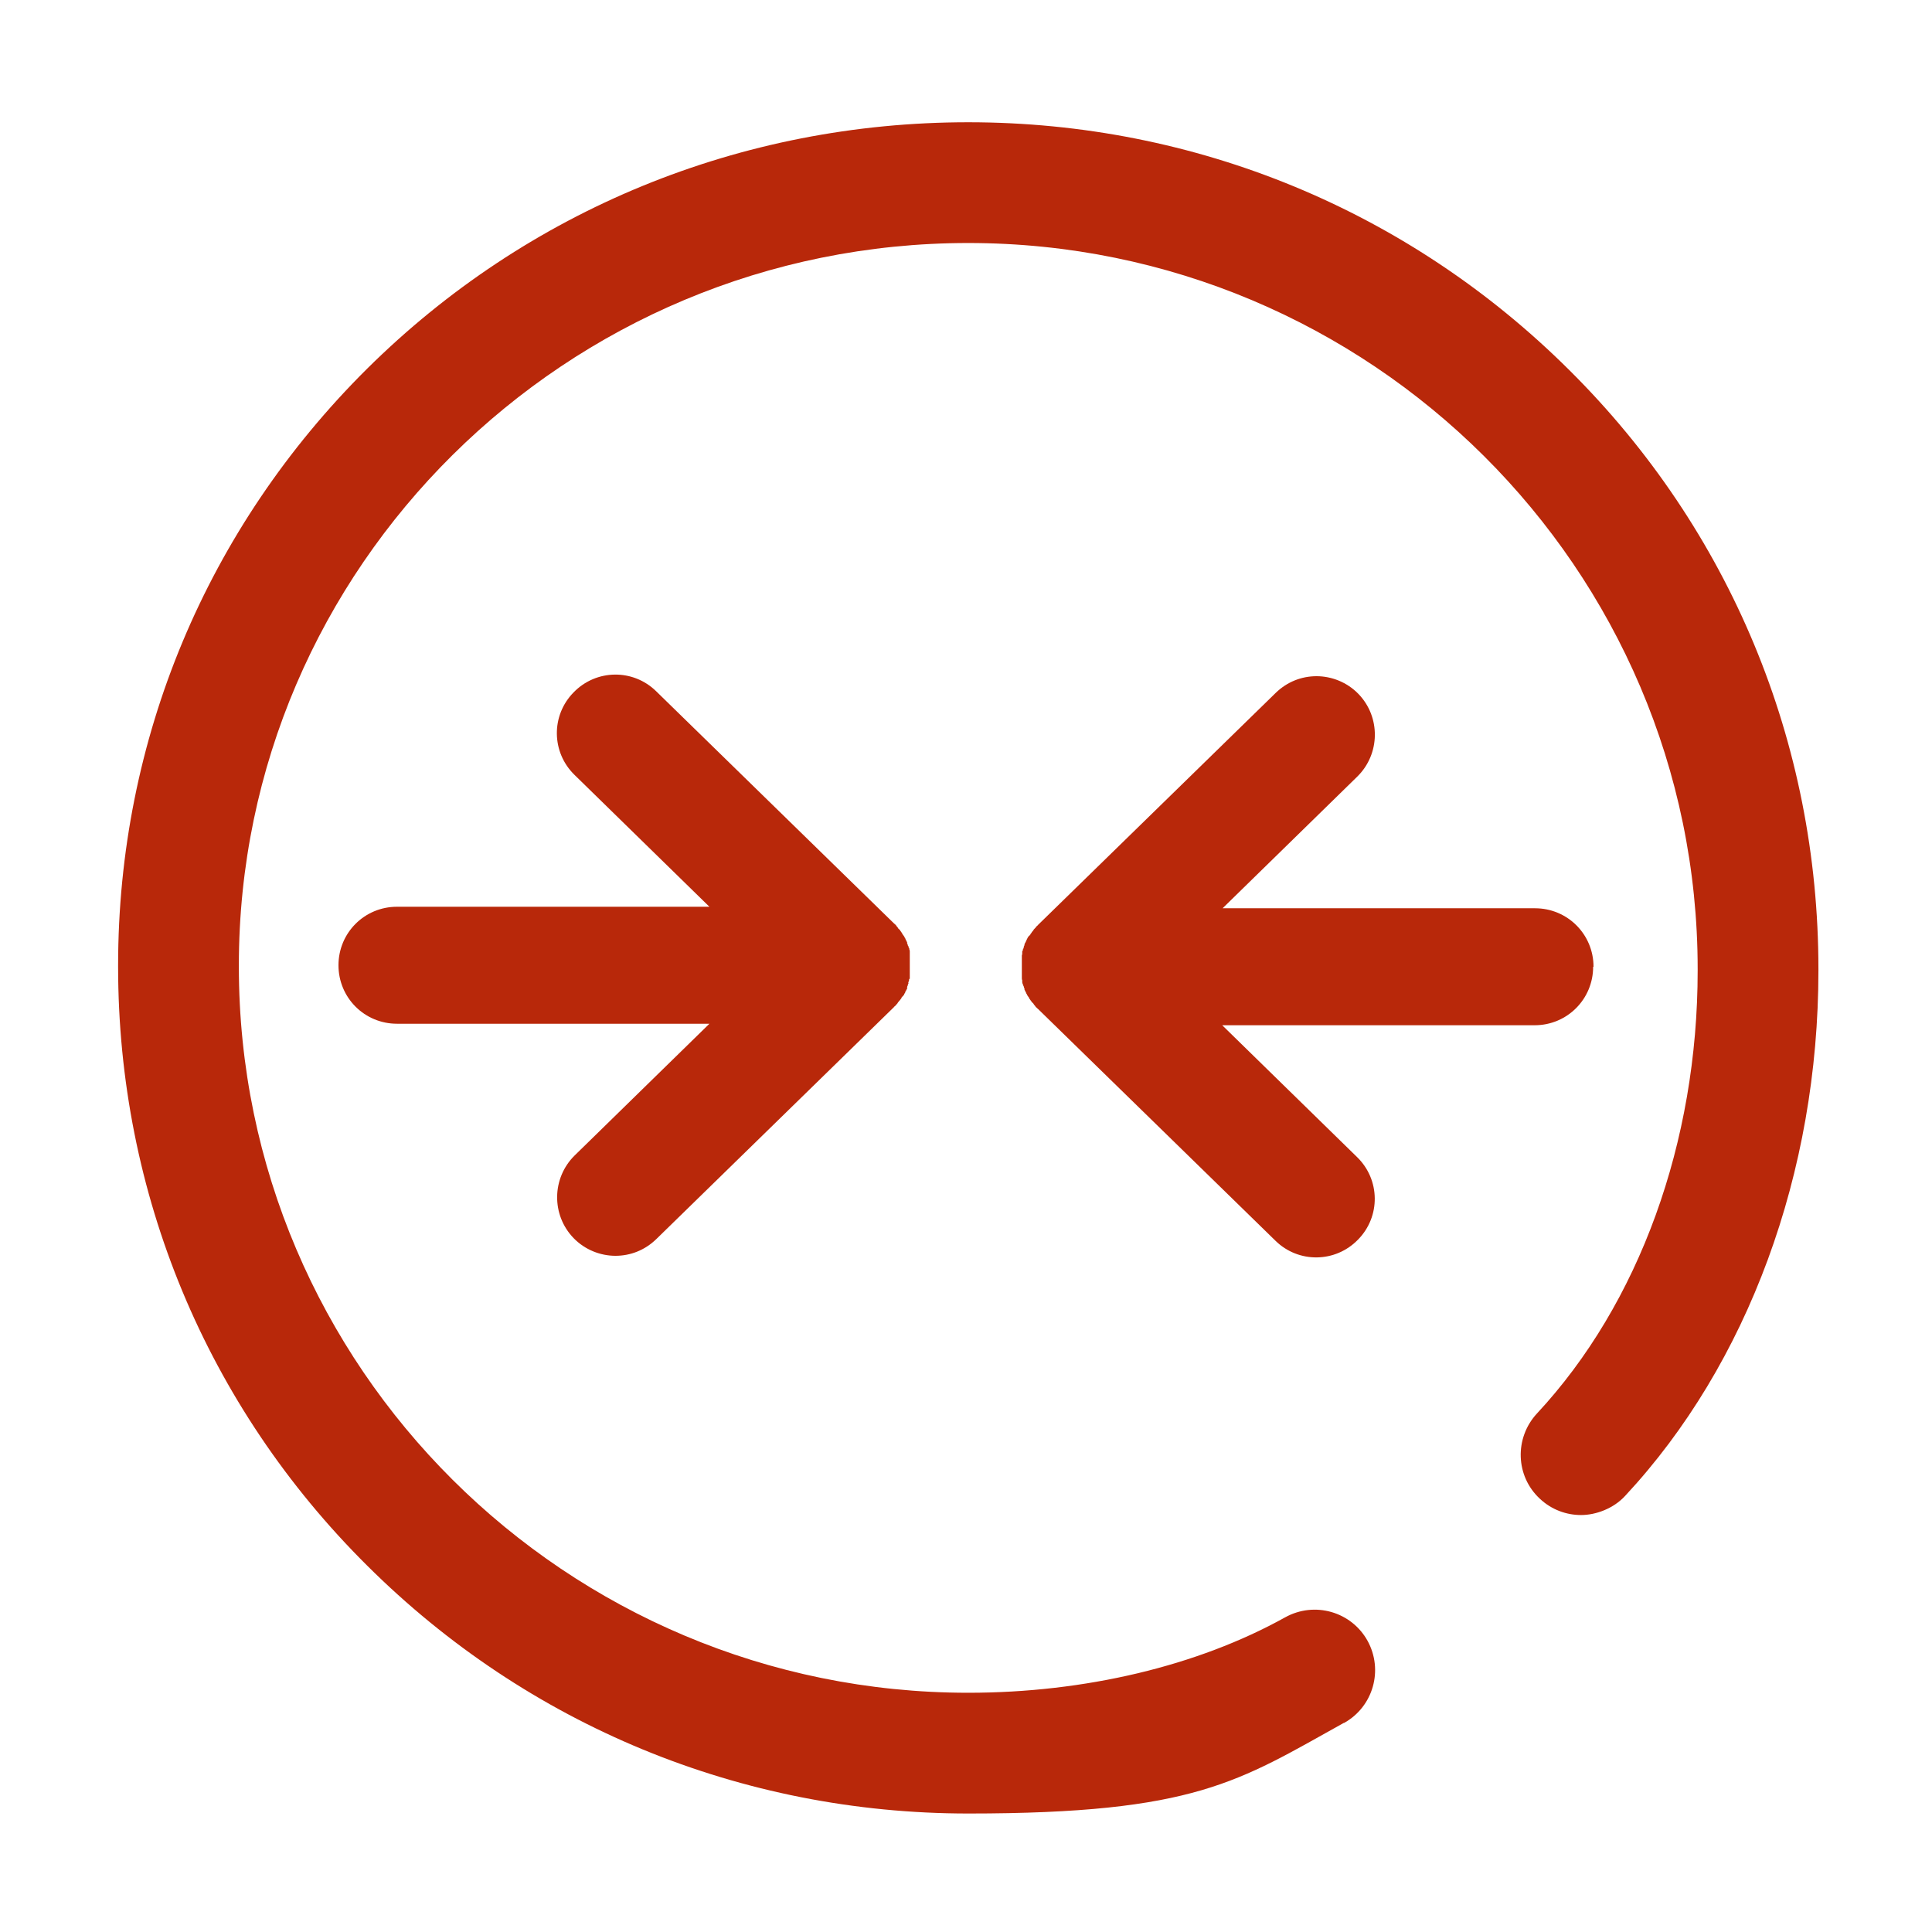 <?xml version="1.0" encoding="UTF-8"?>
<svg xmlns="http://www.w3.org/2000/svg" version="1.1" viewBox="0 0 512 512">
  <defs>
    <style>
      .cls-1 {
        fill: #b8280a;
      }
    </style>
  </defs>
  <!-- Generator: Adobe Illustrator 28.7.7, SVG Export Plug-In . SVG Version: 1.2.0 Build 194)  -->
  <g>
    <g id="Ebene_1">
      <g>
        <path class="cls-1" d="M241.1,259.4c0-.2,0-.4,0-.6v-6c0-.2,0-.4,0-.6,0-.2,0-.4-.1-.5,0-.2,0-.4-.2-.6,0-.2,0-.3-.2-.5,0-.2-.1-.4-.2-.6v-.2s0-.2-.1-.2c0-.2-.2-.4-.3-.6,0,0,0-.3-.2-.4,0-.2-.2-.4-.3-.6,0,0-.2-.3-.3-.4-.1-.2-.2-.4-.3-.5,0-.1-.2-.3-.3-.4,0-.2-.2-.3-.4-.5-.1,0-.2-.3-.3-.4-.1-.2-.3-.3-.4-.5,0-.1-.2-.3-.4-.4,0,0-.1-.2-.2-.2l-63-61.5c-6.1-6-15.9-5.9-21.9.3-6,6.1-5.9,15.9.3,21.9l35.7,34.9h-82.8c-8.6,0-15.5,6.9-15.5,15.5s6.9,15.5,15.5,15.5h82.8l-35.7,34.9c-6.1,6-6.2,15.8-.3,21.9,3,3.1,7.1,4.7,11.1,4.7s7.8-1.5,10.8-4.4l63-61.5s.1-.2.2-.2l.4-.4c.1-.2.3-.3.4-.5,0-.1.2-.3.3-.4.1-.2.3-.3.4-.5,0,0,.2-.3.3-.4,0-.2.2-.4.4-.5,0-.1.2-.3.3-.4,0-.2.2-.4.3-.6,0-.1,0-.3.2-.4,0-.2.2-.4.3-.6,0,0,0-.2,0-.2v-.2c0-.2.2-.4.2-.6s.1-.3.2-.5h-.1c0-.2.1-.4.2-.6,0-.2,0-.4.1-.5Z"/>
        <path class="cls-1" d="M422.3,256.2c0-8.6-6.9-15.5-15.5-15.5h-82.8l35.7-34.9c6.1-6,6.2-15.8.3-21.9-3-3.1-7.1-4.7-11.1-4.7s-7.8,1.5-10.8,4.4l-63,61.5s-.1.2-.2.2c-.1.1-.3.3-.4.4,0,.2-.3.3-.4.5-.1,0-.2.3-.3.4-.1.2-.3.3-.4.5,0,.1-.2.3-.3.4,0,.2-.2.4-.4.5,0,0-.2.3-.3.4-.1.2-.2.4-.3.6,0,0-.1.3-.2.4,0,.2-.2.4-.3.6,0,0,0,.2-.1.2v.2c0,.2-.2.4-.2.6s0,.3-.2.5h0c0,.2,0,.4-.2.6,0,.2,0,.4,0,.5,0,.2,0,.4-.1.6v6c0,.2,0,.4.1.6,0,.2,0,.4,0,.5,0,.2.1.4.2.6,0,.2.1.3.2.5,0,.2.1.4.2.6v.2s0,.2.1.2c0,.2.2.4.3.6,0,0,0,.3.2.4,0,.2.2.4.3.6,0,0,.2.3.3.4,0,.2.2.4.3.5,0,.1.2.3.3.4,0,.2.2.3.4.5.1,0,.2.3.3.4.1.2.3.3.4.5,0,.1.2.3.4.4,0,0,.1.2.2.2l63,61.5c6.1,6,15.9,5.9,21.9-.3,6-6.1,5.9-15.9-.3-21.9l-35.7-34.9h82.8c8.6,0,15.5-6.9,15.5-15.5Z"/>
        <path class="cls-1" d="M356.2,456.6c7.7-4.3,10.5-14,6.2-21.8-4.3-7.7-14-10.5-21.8-6.2-23.2,12.9-53.1,20-84,20-106.6,0-193.3-86.3-193.3-192.4s0-.1,0-.2c0,0,0-.1,0-.2,0-105.5,86.7-191.4,193.3-191.4s193.3,86.3,193.3,192.4,0,.1,0,.2c0,0,0,.1,0,.2,0,45.5-15.5,88.3-42.6,117.4-6,6.5-5.7,16.6.8,22.6,3.1,2.9,7,4.3,10.9,4.3s8.6-1.7,11.7-5.1c32.5-34.9,51.2-85.6,51.2-139.2s0-.1,0-.2c0,0,0-.1,0-.2,0-60-23.4-116.4-66-158.7-42.5-42.3-99.1-65.7-159.3-65.7s-116.8,23.2-159.3,65.3C54.8,139.9,31.3,196,31.3,255.8s0,.1,0,.2c0,0,0,.1,0,.2,0,60,23.4,116.4,66,158.7,42.5,42.3,99.1,65.7,159.3,65.7s71.6-8.5,99.5-24Z"/>
      </g>
    </g>
  </g>
</svg>